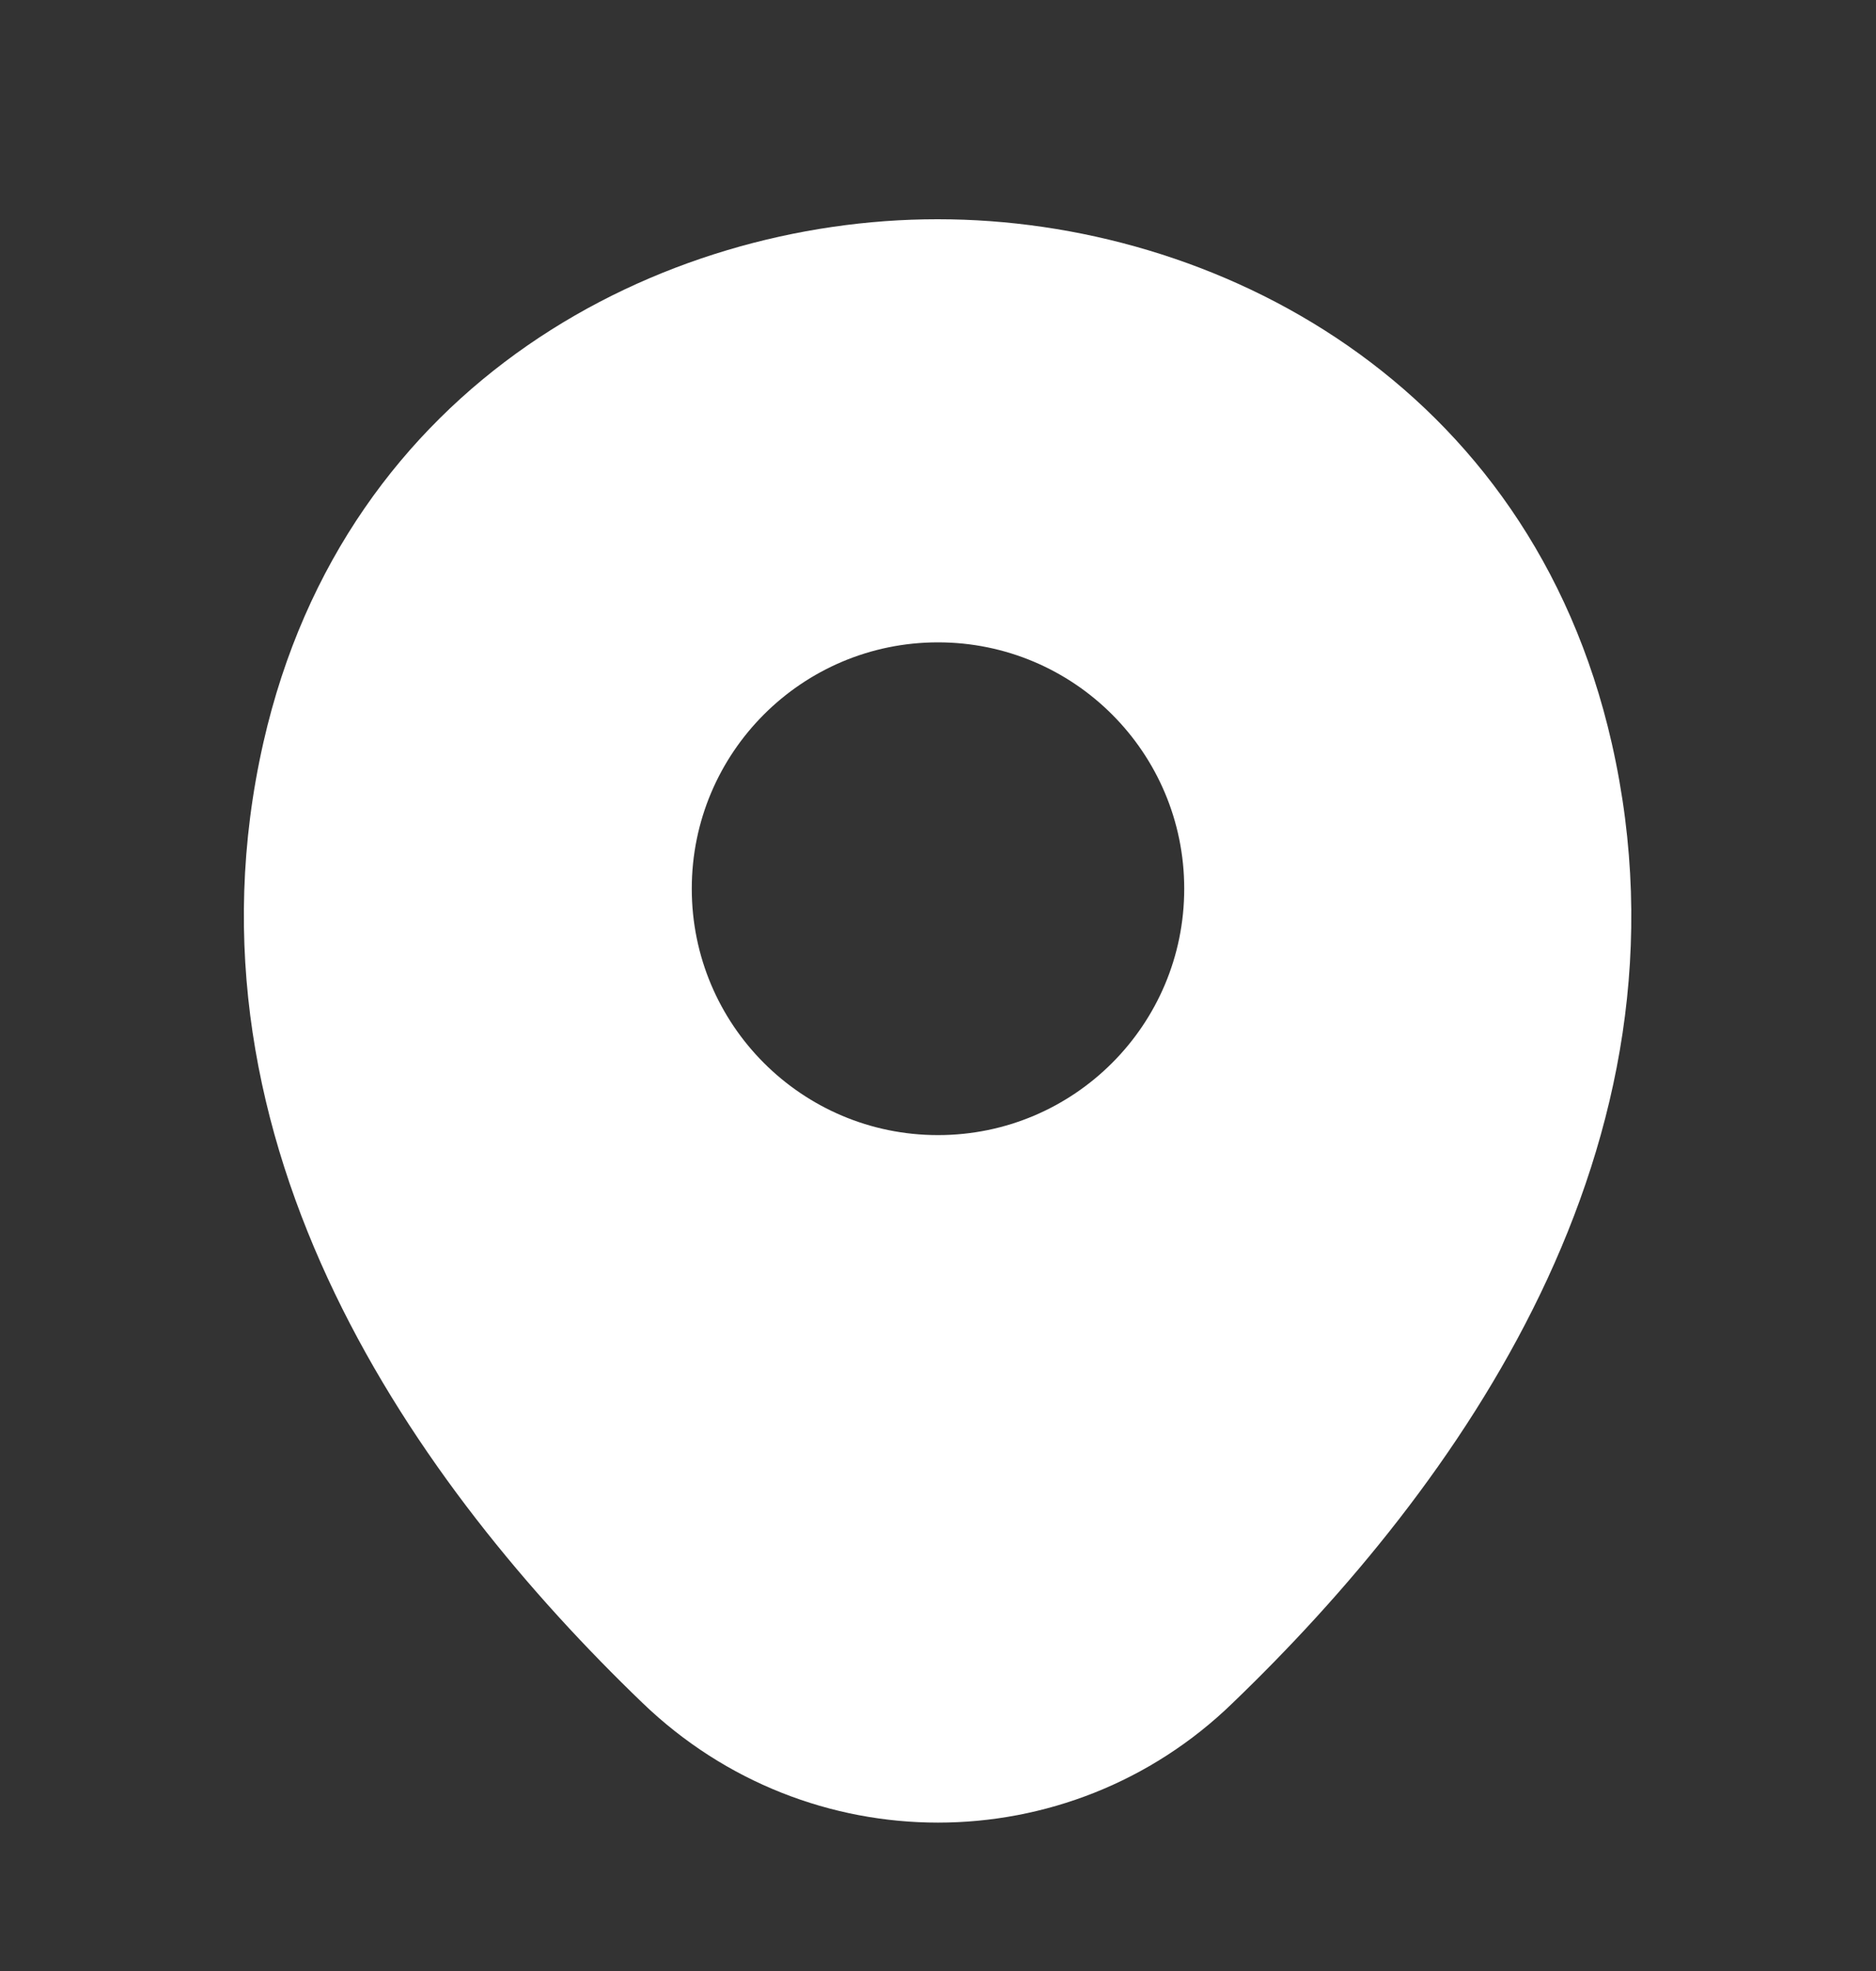 <svg width="20" height="21" viewBox="0 0 20 21" fill="none"
    xmlns="http://www.w3.org/2000/svg">
    <rect x="0" y="0" width="20" height="21" fill="#333333" stroke="none"/>
    <path d="M17.183 7.919C16.308 4.069 12.95 2.336 10 2.336C10 2.336 10 2.336 9.992 2.336C7.05 2.336 3.683 4.061 2.808 7.911C1.833 12.211 4.467 15.853 6.85 18.144C7.733 18.994 8.867 19.419 10 19.419C11.133 19.419 12.267 18.994 13.142 18.144C15.525 15.853 18.158 12.219 17.183 7.919ZM10 12.094C8.55 12.094 7.375 10.919 7.375 9.469C7.375 8.019 8.55 6.844 10 6.844C11.45 6.844 12.625 8.019 12.625 9.469C12.625 10.919 11.45 12.094 10 12.094Z" fill="white"/>
</svg>
